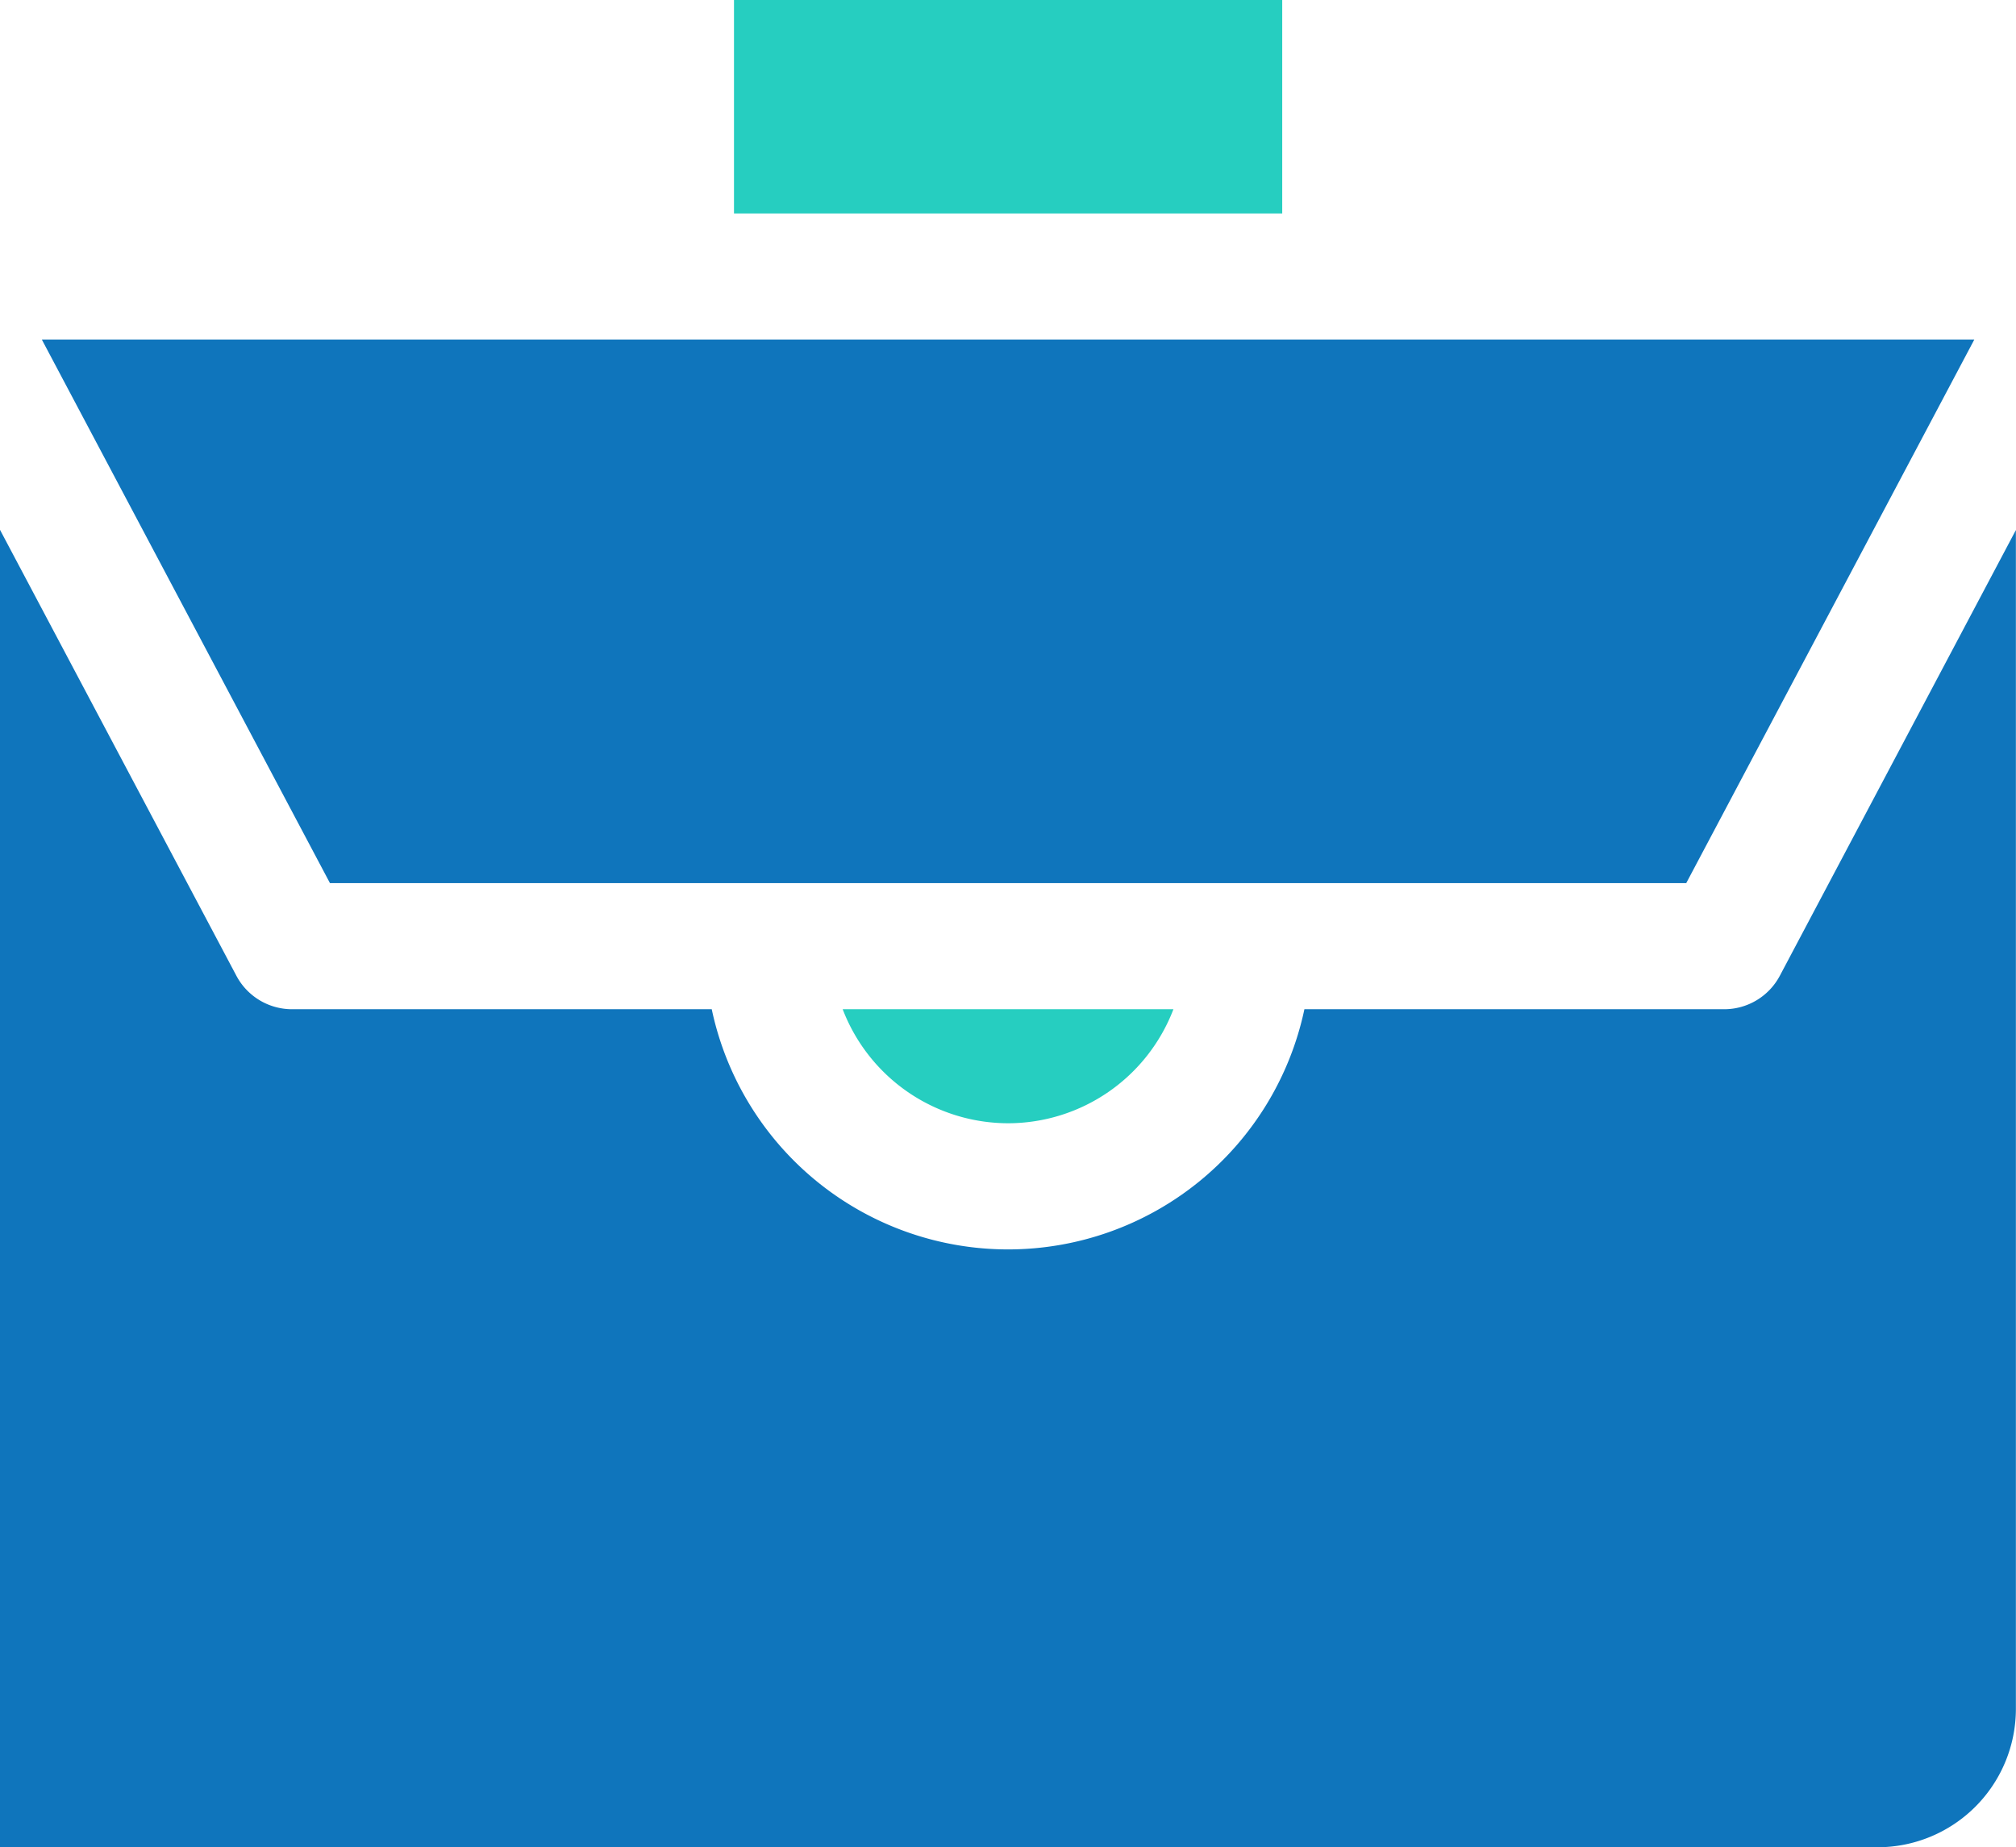 <svg xmlns="http://www.w3.org/2000/svg" width="55.347" height="50.705" viewBox="0 0 55.347 50.705">
  <g id="Icon_3" data-name="Icon 3" transform="translate(-0.756 -5.843)">
    <g id="Group_382" data-name="Group 382" transform="translate(0.756 5.843)">
      <path id="Path_488" data-name="Path 488" d="M47.752,35.781l7.909-14.92H2.606l7.911,14.921Z" transform="translate(-1.458 -11.541)" fill="#0f75bc"/>
      <rect id="Rectangle_312" data-name="Rectangle 312" width="15.051" height="5.859" transform="translate(20.151)" fill="#26cec0"/>
      <path id="Path_489" data-name="Path 489" d="M49.62,41.517a1.728,1.728,0,0,1-1.528.92H36.567a8.316,8.316,0,0,1-16.271,0H8.774a1.729,1.729,0,0,1-1.529-.92L.756,29.278V65.44H52.312A3.8,3.8,0,0,0,56.1,61.647V29.284Z" transform="translate(-0.756 -14.735)" fill="#0f75bc"/>
      <path id="Path_490" data-name="Path 490" d="M42.577,53.611a4.866,4.866,0,0,0,4.539-3.13h-9.08A4.87,4.87,0,0,0,42.577,53.611Z" transform="translate(-14.901 -22.779)" fill="#26cec0"/>
    </g>
  </g>
</svg>
